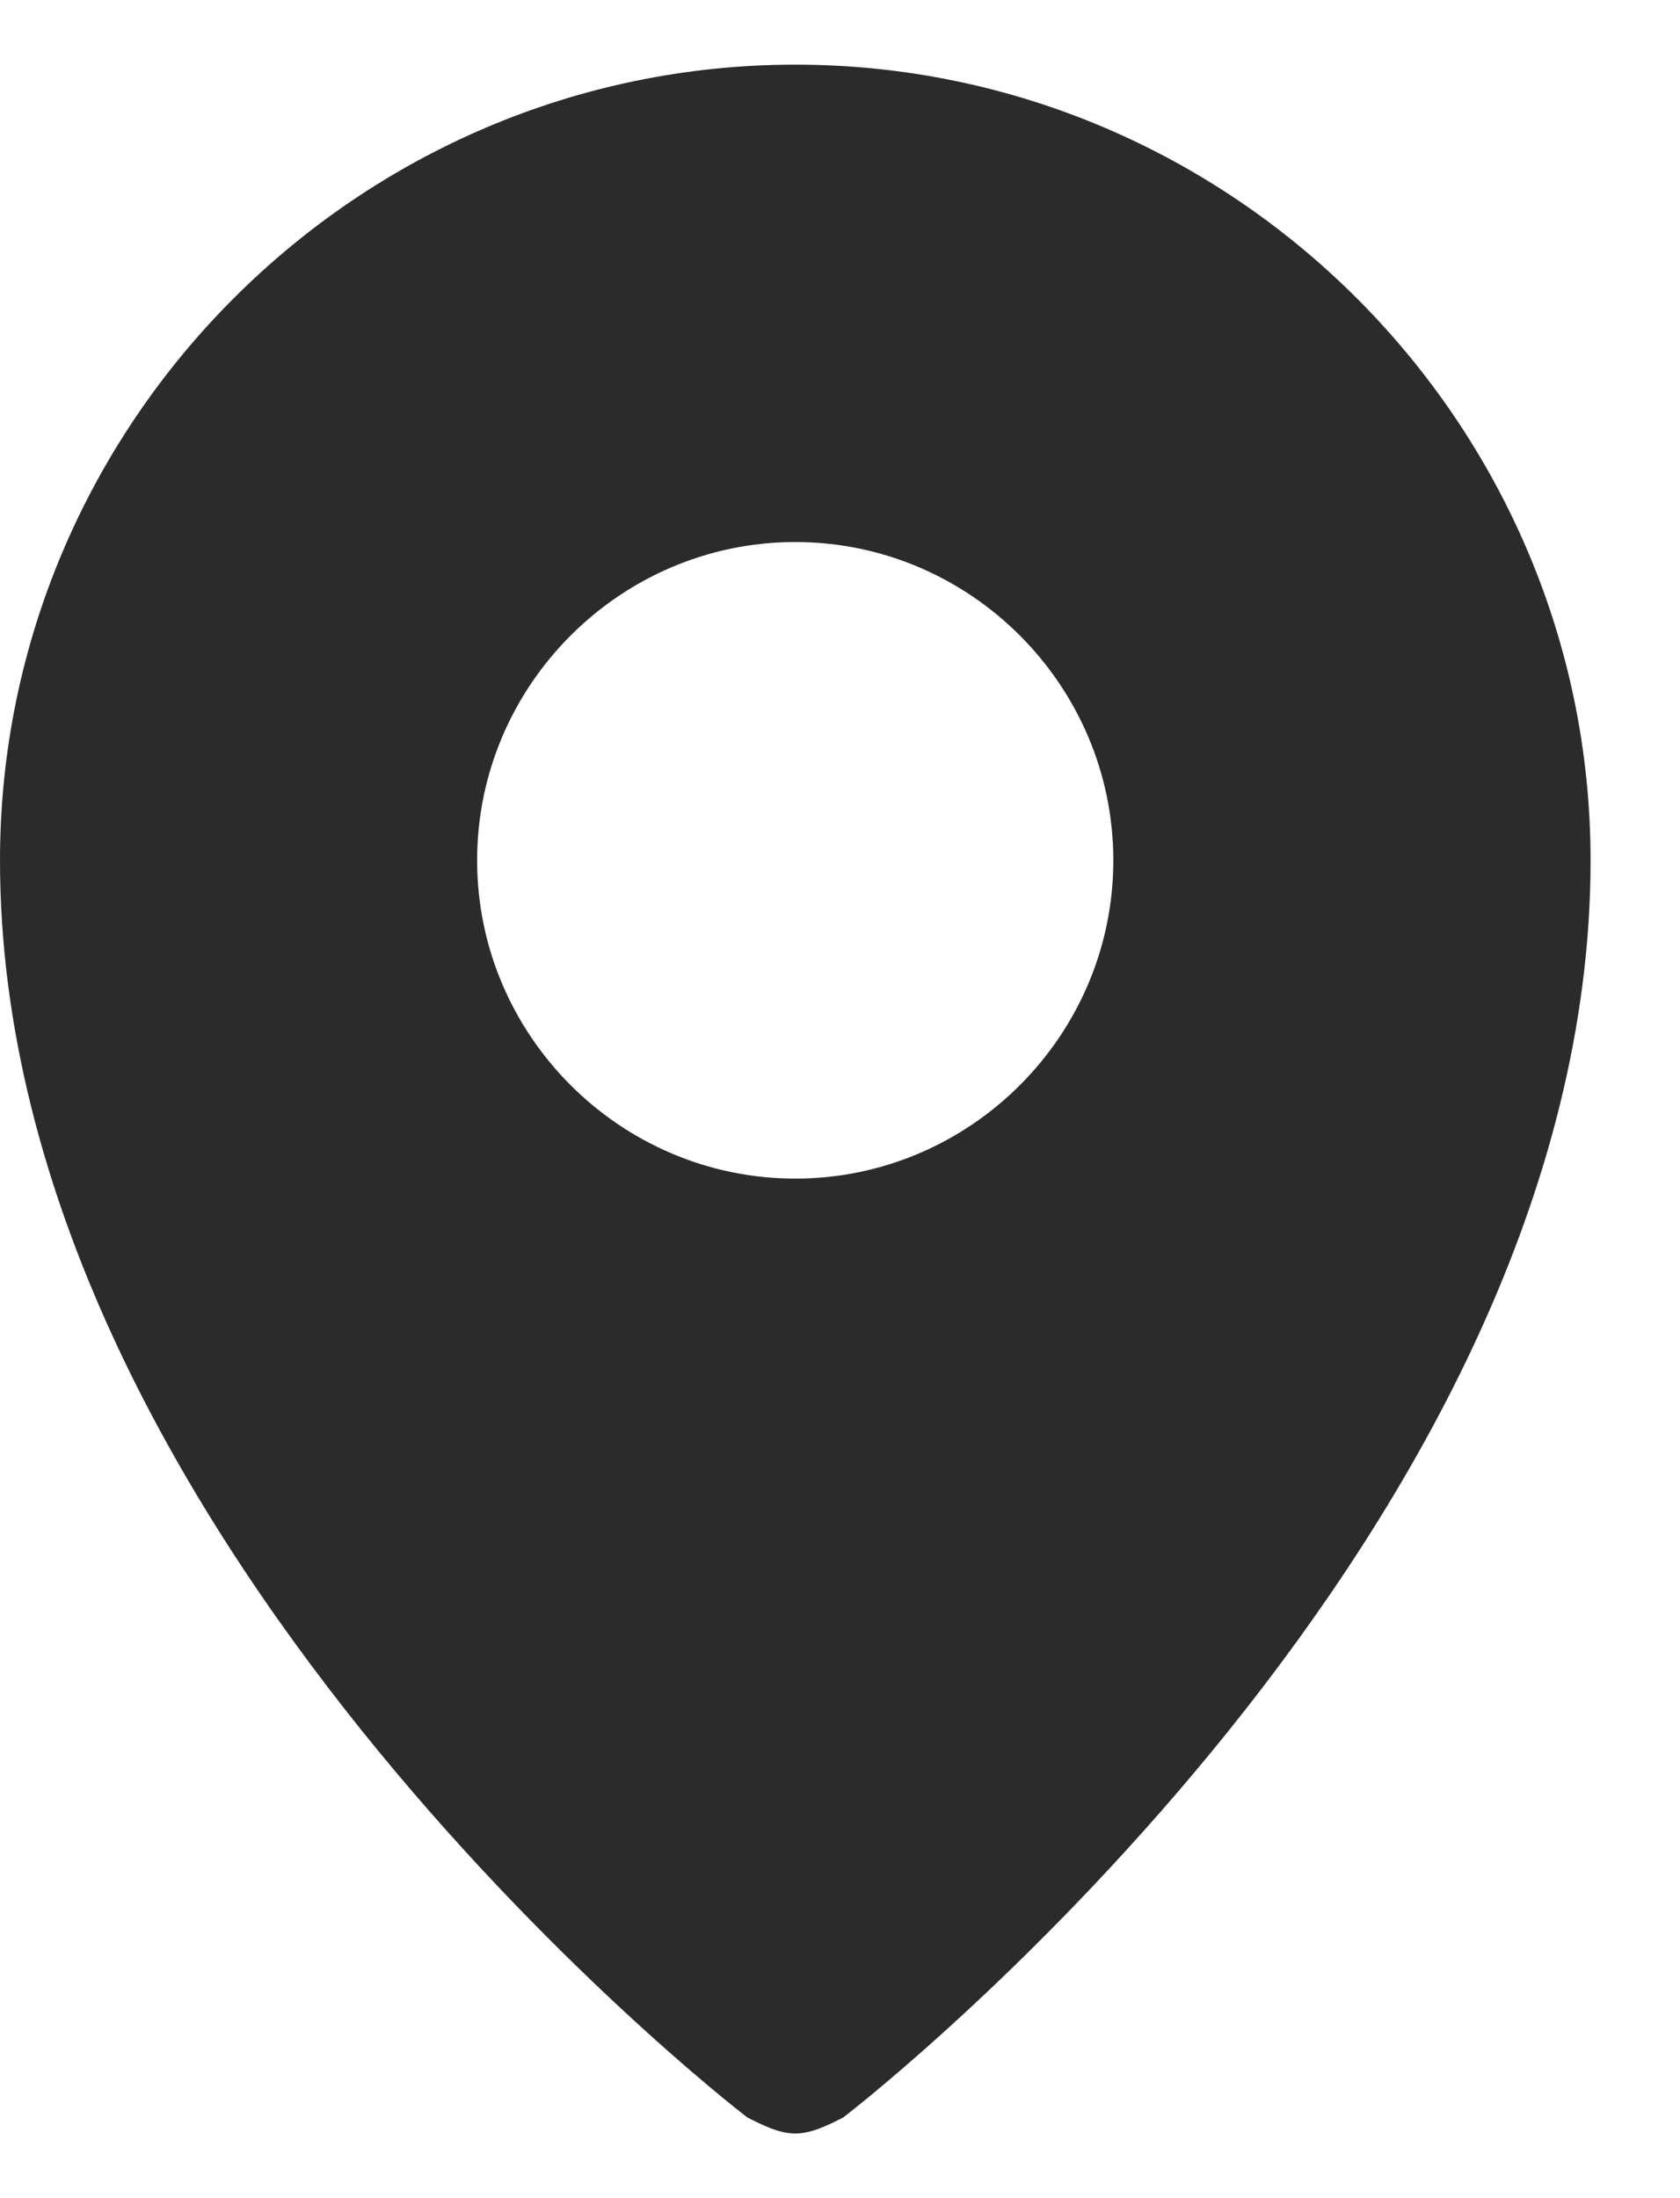 <svg width="13" height="17" viewBox="0 0 13 17" fill="none" xmlns="http://www.w3.org/2000/svg">
<path d="M6.154 0.5C2.769 0.5 0 3.269 0 6.654C0 11.823 5.538 16.192 5.785 16.377C5.908 16.439 6.031 16.5 6.154 16.5C6.277 16.5 6.4 16.439 6.523 16.377C6.769 16.192 12.308 11.823 12.308 6.654C12.308 3.269 9.538 0.5 6.154 0.5ZM6.154 9.115C4.8 9.115 3.692 8.008 3.692 6.654C3.692 5.3 4.8 4.192 6.154 4.192C7.508 4.192 8.615 5.3 8.615 6.654C8.615 8.008 7.508 9.115 6.154 9.115Z" fill="#2B2B2B"/>
</svg>

